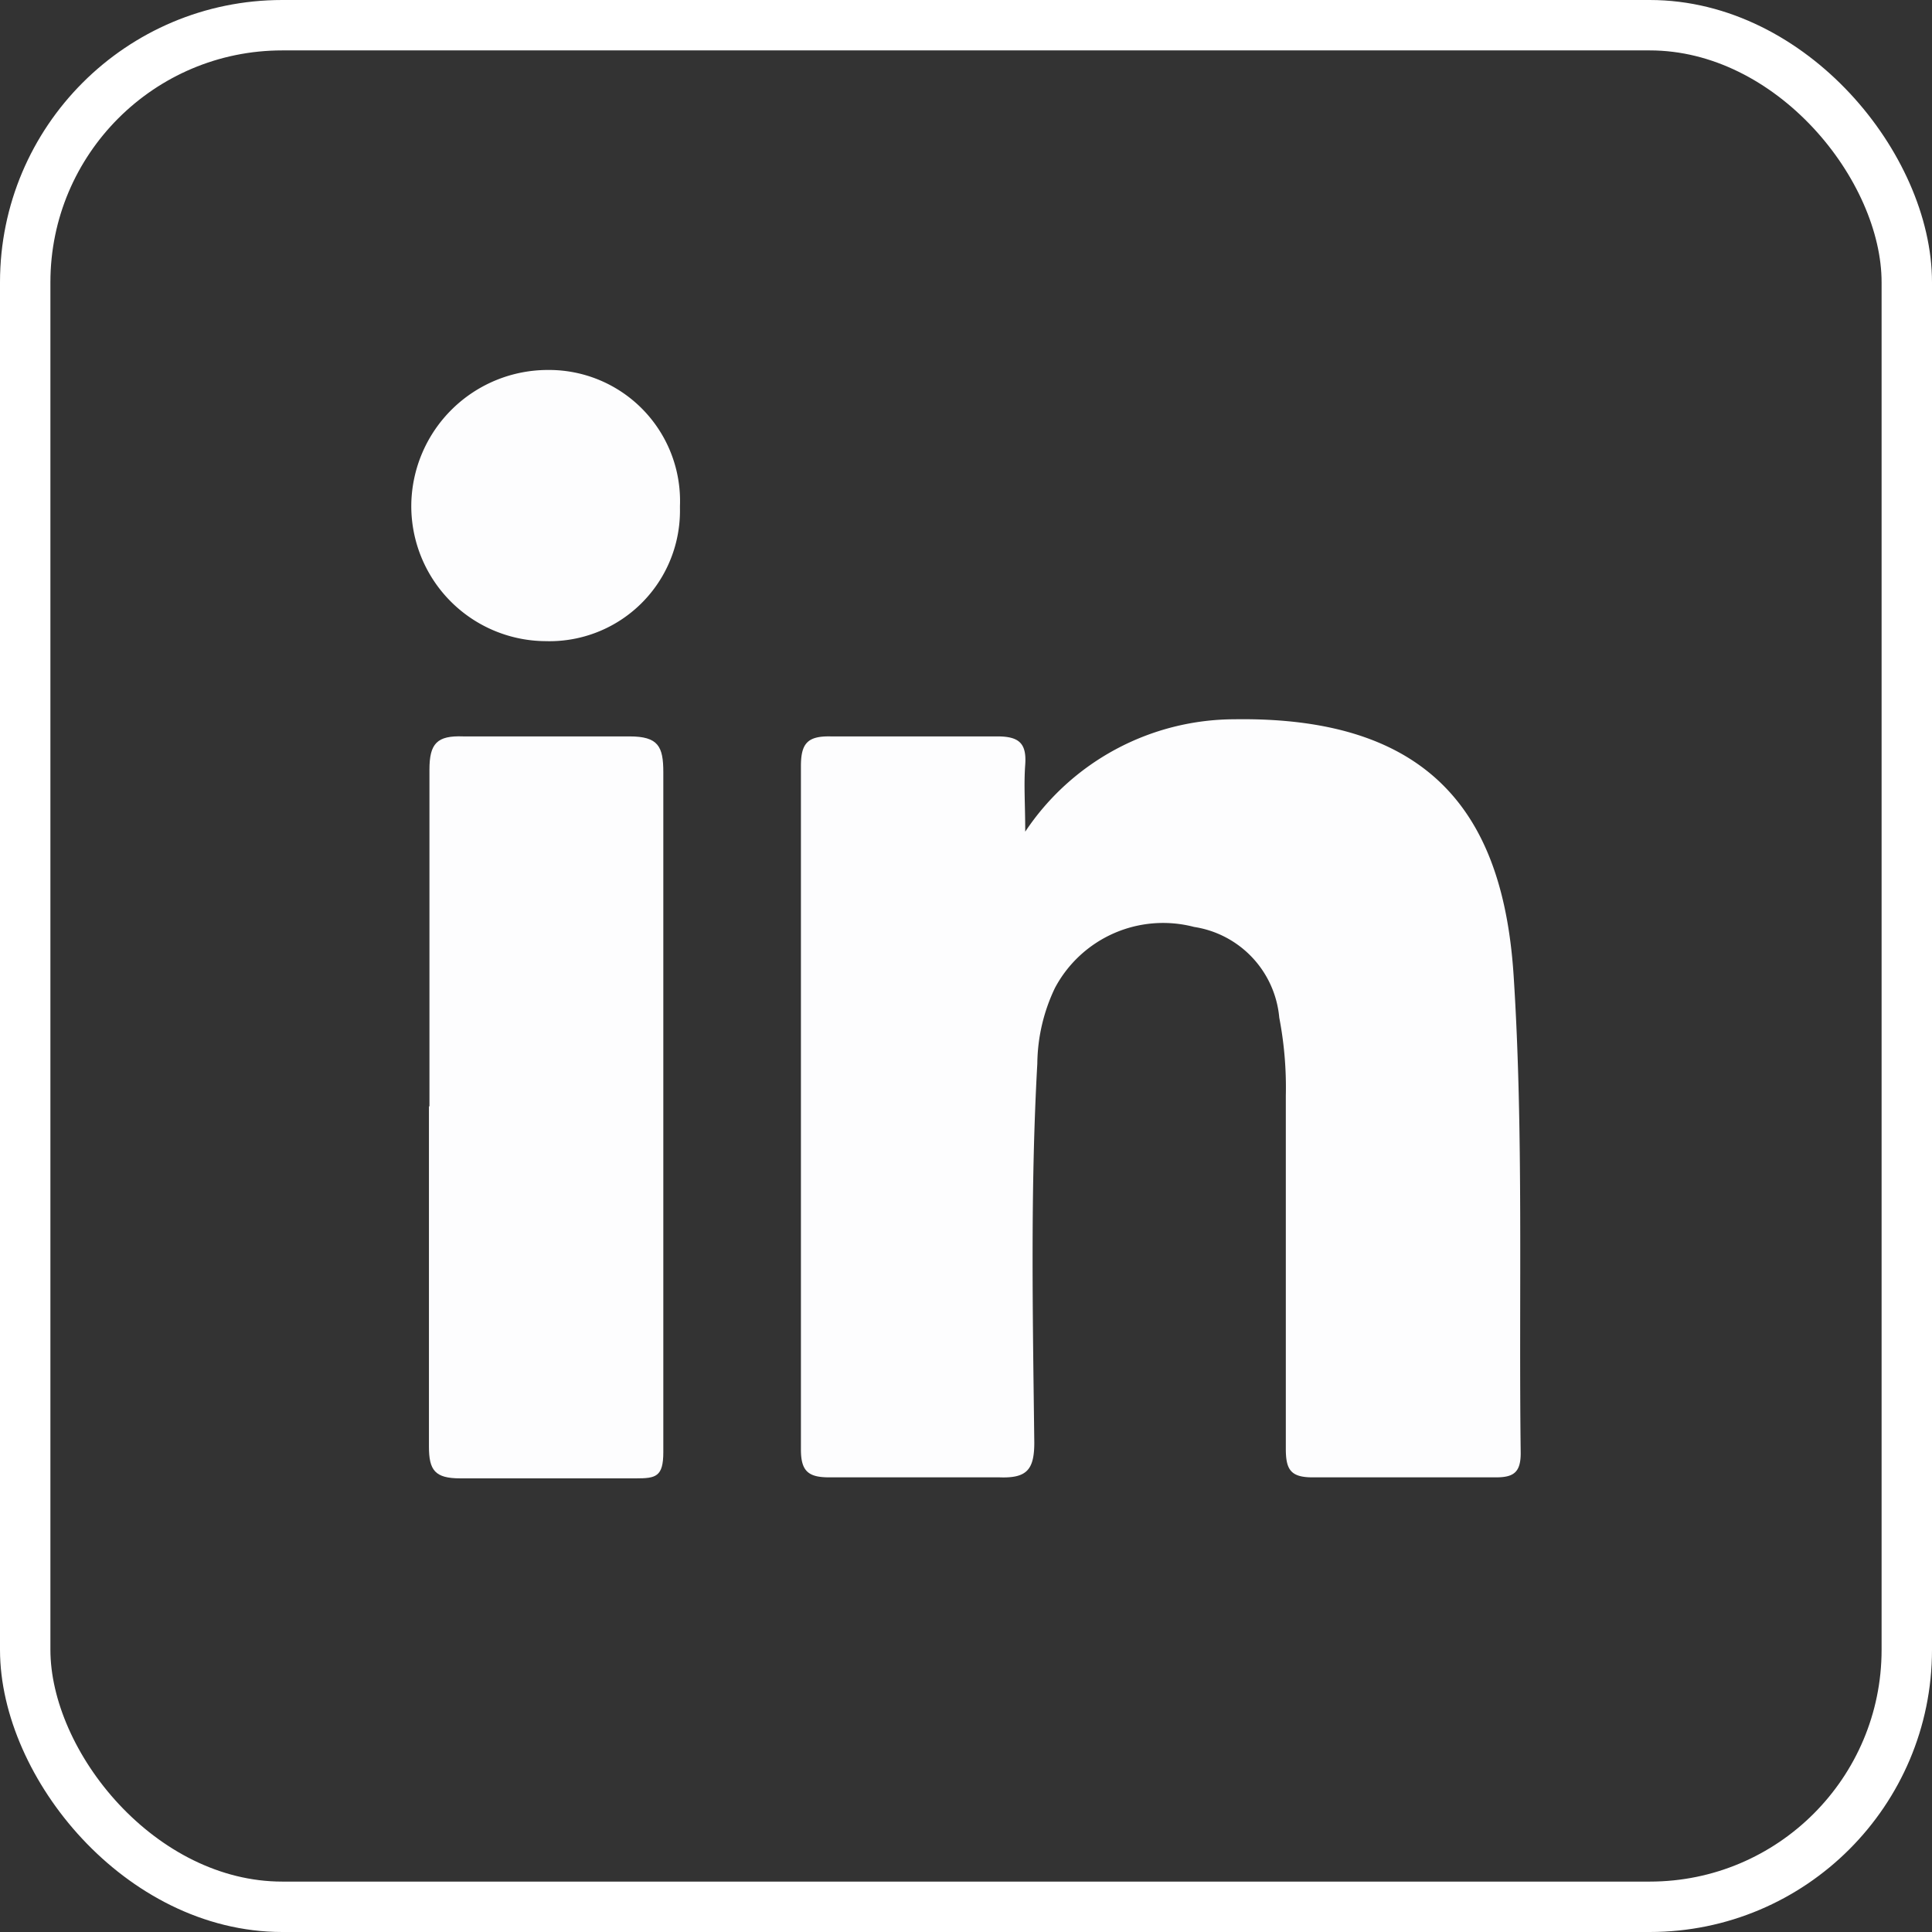 <svg xmlns="http://www.w3.org/2000/svg" viewBox="0 0 38.33 38.33"><rect x="0" y="0" width="38.33" height="38.33" fill="#333333" stroke="none"/><defs><style>.cls-1{fill:#fdfdfe;}.cls-2{fill:none;stroke:#fff;stroke-miterlimit:10;}</style></defs><title>linkedin</title><g id="Layer_2" data-name="Layer 2"><g id="Layer_1-2" data-name="Layer 1"><path class="cls-1" d="M20.34,16.5a5,5,0,0,1,4.15-2.23c4-.06,5.34,2,5.54,5.09s.1,6.31.14,9.47c0,.38-.14.48-.49.48-1.21,0-2.43,0-3.64,0-.44,0-.53-.16-.53-.57,0-2.33,0-4.67,0-7a7.32,7.32,0,0,0-.13-1.55,2,2,0,0,0-1.69-1.8,2.43,2.43,0,0,0-2.76,1.21,3.55,3.55,0,0,0-.35,1.5c-.14,2.51-.09,5-.06,7.52,0,.54-.15.71-.69.69-1.13,0-2.25,0-3.38,0-.41,0-.56-.12-.56-.55q0-6.78,0-13.56c0-.45.13-.6.59-.59,1.1,0,2.21,0,3.31,0,.43,0,.58.14.55.56s0,.76,0,1.33"/><path class="cls-1" d="M8.52,21.94c0-2.22,0-4.45,0-6.67,0-.52.15-.68.67-.66,1.09,0,2.2,0,3.3,0,.57,0,.67.2.67.71,0,4,0,8,0,12,0,.5,0,1,0,1.49s-.15.52-.54.52c-1.16,0-2.33,0-3.49,0-.5,0-.62-.16-.62-.63,0-2.25,0-4.49,0-6.74"/><path class="cls-1" d="M13.49,10.08a2.59,2.59,0,0,1-2.67,2.64A2.68,2.68,0,0,1,8.16,10a2.71,2.71,0,0,1,2.71-2.66,2.6,2.6,0,0,1,2.62,2.7"/><rect class="cls-2" x="0.5" y="0.5" width="37.33" height="37.33" rx="5.1"/></g></g></svg>